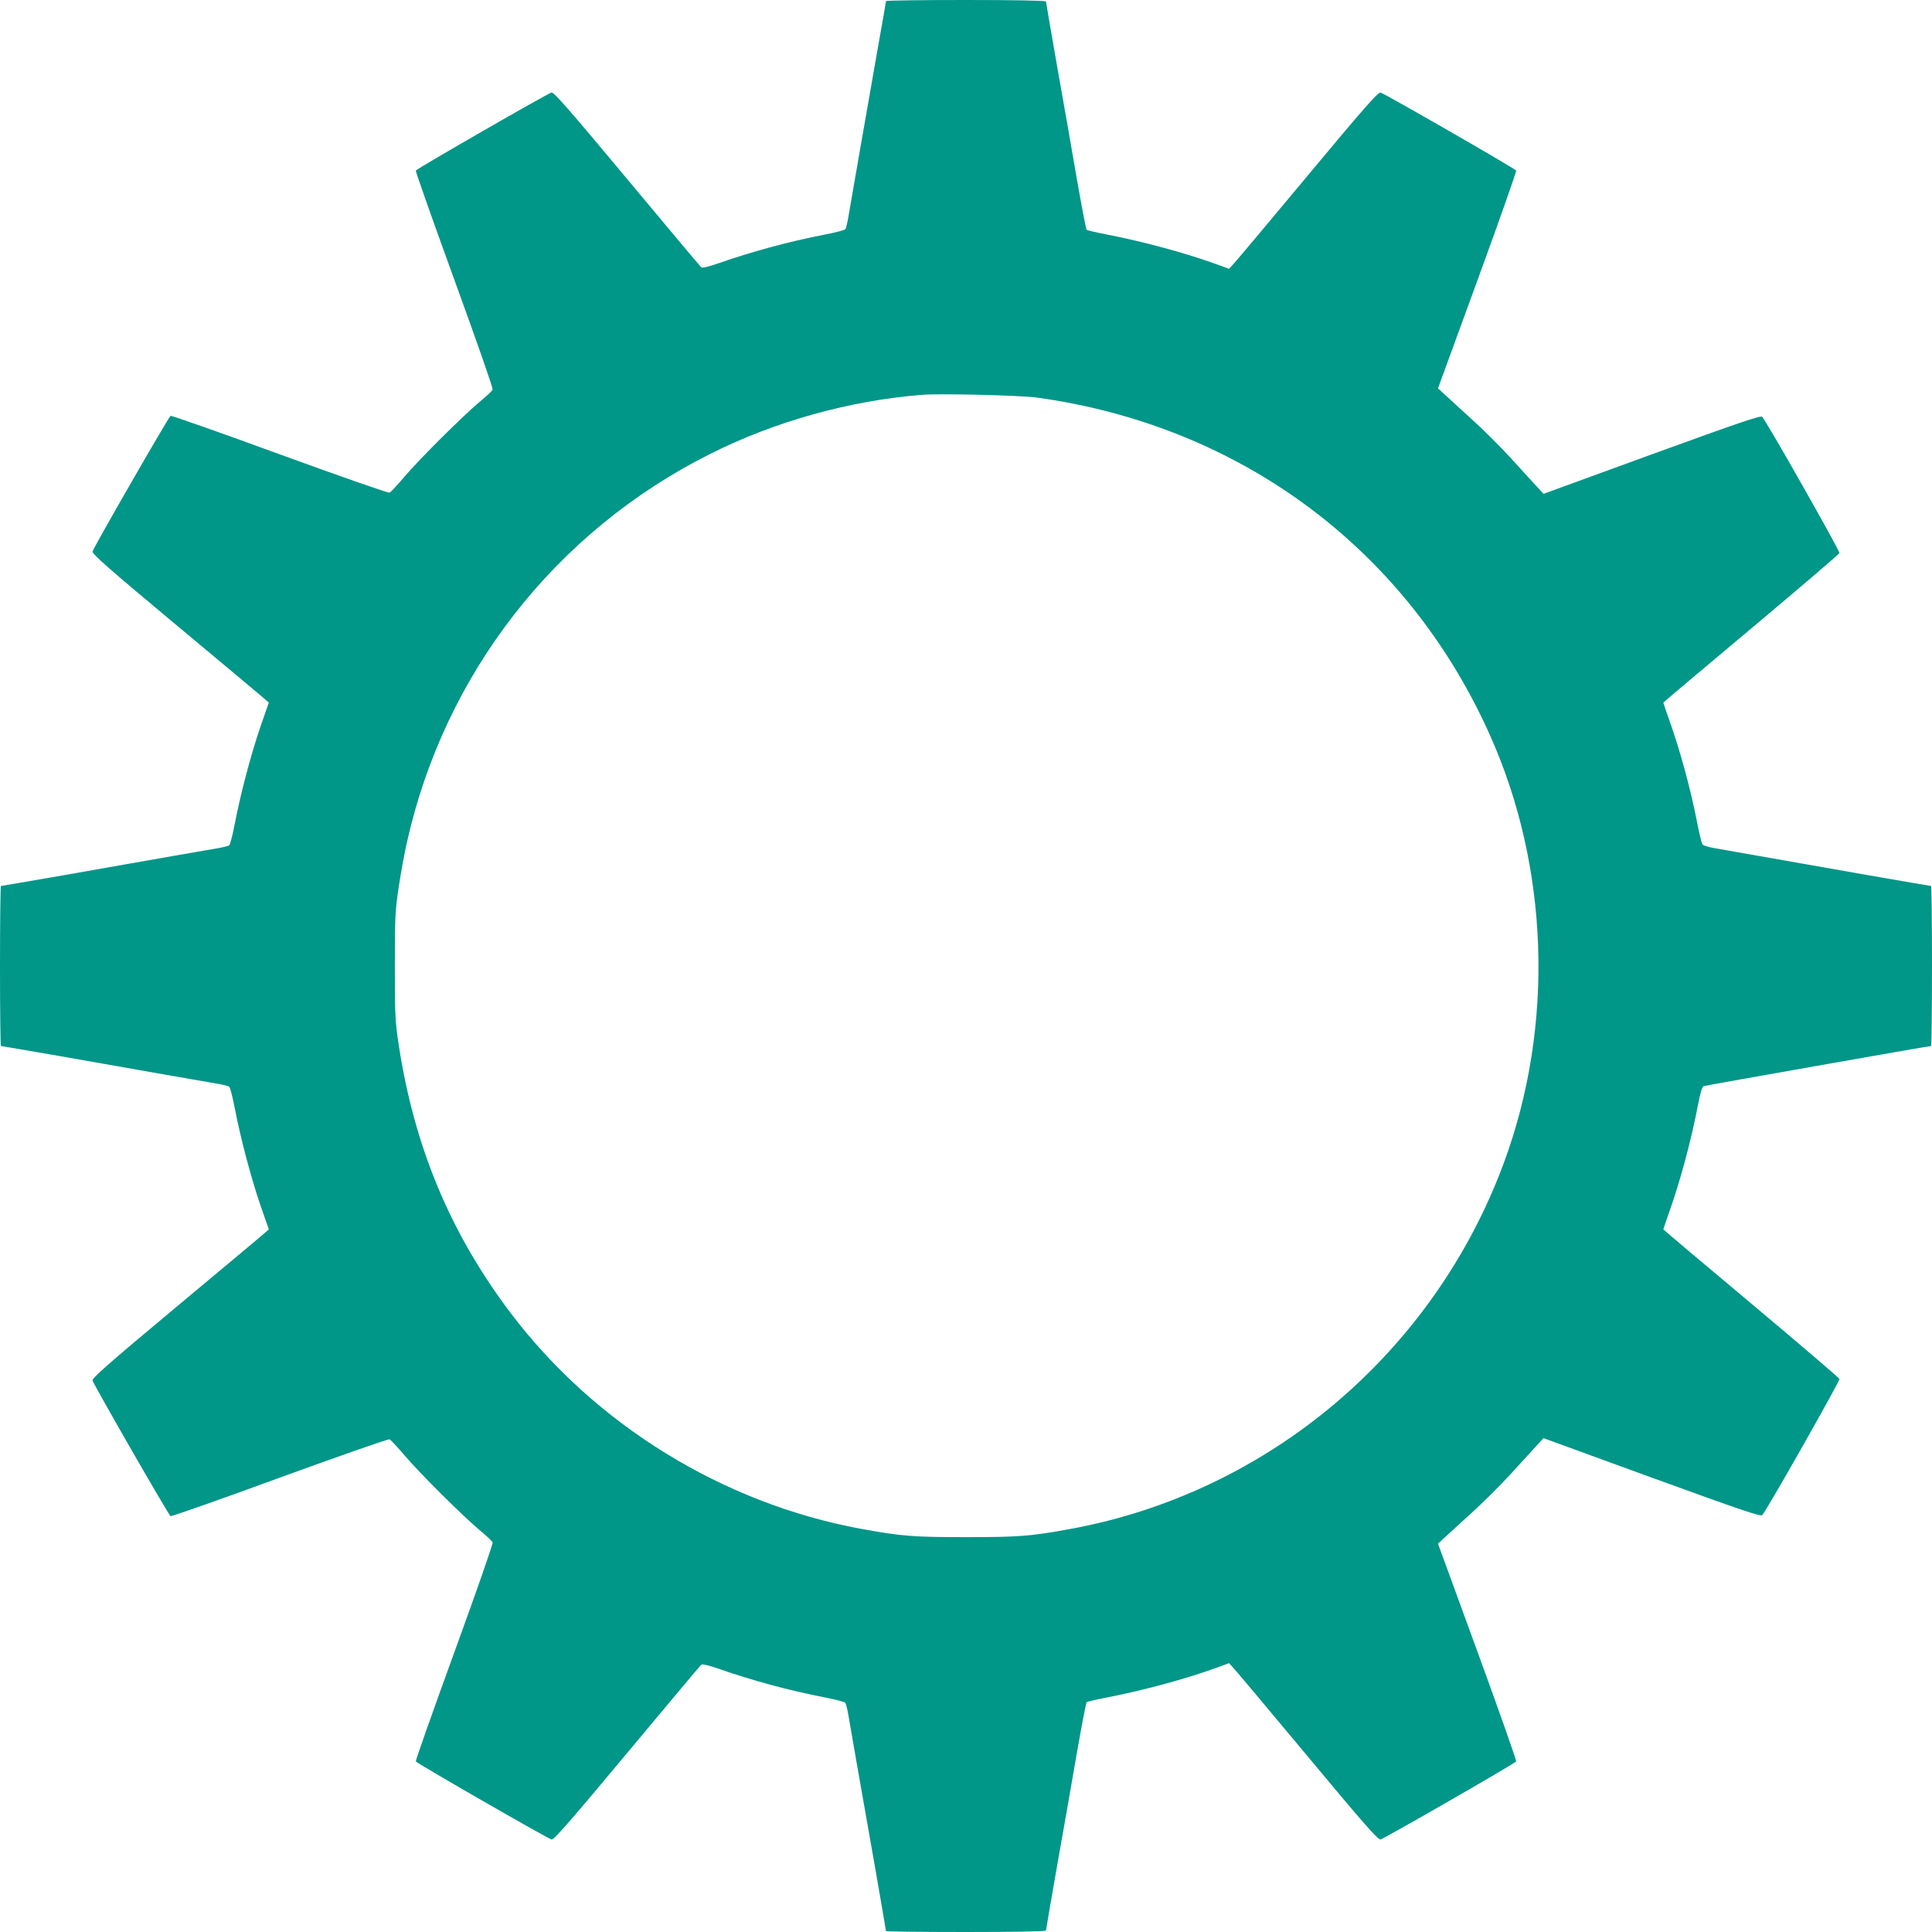 <?xml version="1.0" standalone="no"?>
<!DOCTYPE svg PUBLIC "-//W3C//DTD SVG 20010904//EN"
 "http://www.w3.org/TR/2001/REC-SVG-20010904/DTD/svg10.dtd">
<svg version="1.0" xmlns="http://www.w3.org/2000/svg"
 width="1280pt" height="1280pt" viewBox="0 0 1280 1280"
 preserveAspectRatio="xMidYMid meet">
<g transform="translate(0,1280) scale(0.1,-0.1)"
fill="#009688" stroke="none">
<path d="M5870 12793 c0 -4 -22 -133 -50 -287 -59 -338 -185 -1055 -200 -1147
-6 -36 -15 -70 -19 -77 -3 -6 -67 -23 -141 -37 -235 -46 -469 -109 -699 -189
-67 -23 -108 -33 -115 -27 -6 5 -227 268 -491 585 -383 459 -484 575 -501 573
-22 -4 -890 -503 -899 -517 -3 -5 112 -330 255 -723 143 -393 258 -721 254
-728 -3 -8 -42 -45 -87 -82 -113 -95 -395 -375 -497 -495 -47 -55 -91 -103
-99 -106 -7 -4 -335 111 -728 254 -392 144 -718 258 -723 255 -14 -9 -513
-877 -517 -899 -2 -17 108 -114 542 -476 300 -250 564 -471 586 -490 l40 -35
-56 -161 c-63 -184 -132 -446 -170 -644 -14 -74 -31 -138 -37 -141 -7 -4 -41
-13 -77 -19 -69 -11 -362 -63 -1027 -180 -221 -38 -404 -70 -408 -70 -3 0 -6
-238 -6 -530 0 -291 3 -530 6 -530 4 0 187 -32 408 -70 665 -117 958 -169
1027 -180 36 -6 70 -15 77 -19 6 -3 23 -67 37 -141 38 -198 107 -460 170 -644
l56 -161 -40 -35 c-22 -19 -286 -240 -586 -490 -434 -362 -544 -459 -542 -476
4 -22 503 -890 517 -899 5 -3 331 111 723 255 393 143 721 258 728 254 8 -3
52 -51 99 -106 102 -120 384 -400 497 -495 45 -37 84 -74 87 -82 4 -7 -111
-335 -254 -728 -143 -393 -258 -718 -255 -723 9 -14 877 -513 899 -517 17 -2
118 114 501 573 264 317 485 580 491 585 7 6 48 -4 115 -27 230 -80 464 -143
699 -189 74 -14 138 -31 141 -37 4 -7 13 -41 19 -77 11 -69 63 -362 180 -1027
38 -221 70 -404 70 -408 0 -3 239 -6 530 -6 333 0 530 4 530 10 0 5 34 202 75
437 42 235 101 572 131 748 31 176 59 323 63 327 3 4 67 19 141 33 235 46 502
118 704 190 l99 36 36 -40 c20 -22 241 -285 491 -585 362 -435 459 -545 476
-543 22 4 890 503 899 517 3 5 -112 332 -256 726 l-262 717 45 41 c24 23 105
96 179 164 75 67 194 186 265 264 71 78 147 162 170 186 l40 44 718 -262 c592
-215 721 -259 731 -248 30 31 516 890 512 902 -3 8 -267 233 -586 501 -320
268 -581 488 -581 490 0 2 17 53 38 112 75 210 149 487 192 715 15 78 27 118
37 122 13 5 1492 266 1507 266 3 0 6 239 6 530 0 292 -3 530 -6 530 -4 0 -187
32 -408 70 -666 117 -958 169 -1028 181 -37 6 -72 17 -78 24 -6 7 -21 68 -34
136 -45 231 -114 485 -188 692 -21 59 -38 110 -38 112 0 2 261 222 581 490
319 268 583 493 586 501 4 12 -482 871 -512 902 -10 11 -139 -33 -731 -248
l-718 -262 -40 44 c-23 24 -99 108 -170 186 -71 78 -190 197 -265 264 -74 68
-155 141 -179 164 l-45 41 262 717 c144 394 259 721 256 726 -9 14 -877 513
-899 517 -17 2 -114 -108 -476 -543 -250 -300 -471 -563 -491 -585 l-36 -40
-99 36 c-202 72 -469 144 -704 190 -74 14 -138 29 -141 33 -4 4 -32 151 -63
327 -30 176 -89 513 -131 748 -41 235 -75 432 -75 437 0 6 -197 10 -530 10
-291 0 -530 -3 -530 -7z m1000 -2627 c1347 -186 2446 -1002 2997 -2227 397
-879 433 -1930 98 -2839 -464 -1260 -1560 -2188 -2870 -2429 -266 -49 -345
-55 -695 -55 -350 0 -429 6 -695 55 -917 169 -1764 691 -2325 1434 -397 527
-635 1097 -738 1770 -24 159 -26 193 -26 525 0 332 2 366 26 525 14 94 38 224
53 290 249 1121 984 2064 2011 2578 430 216 921 352 1399 391 123 10 654 -3
765 -18z"/>
</g>
</svg>
